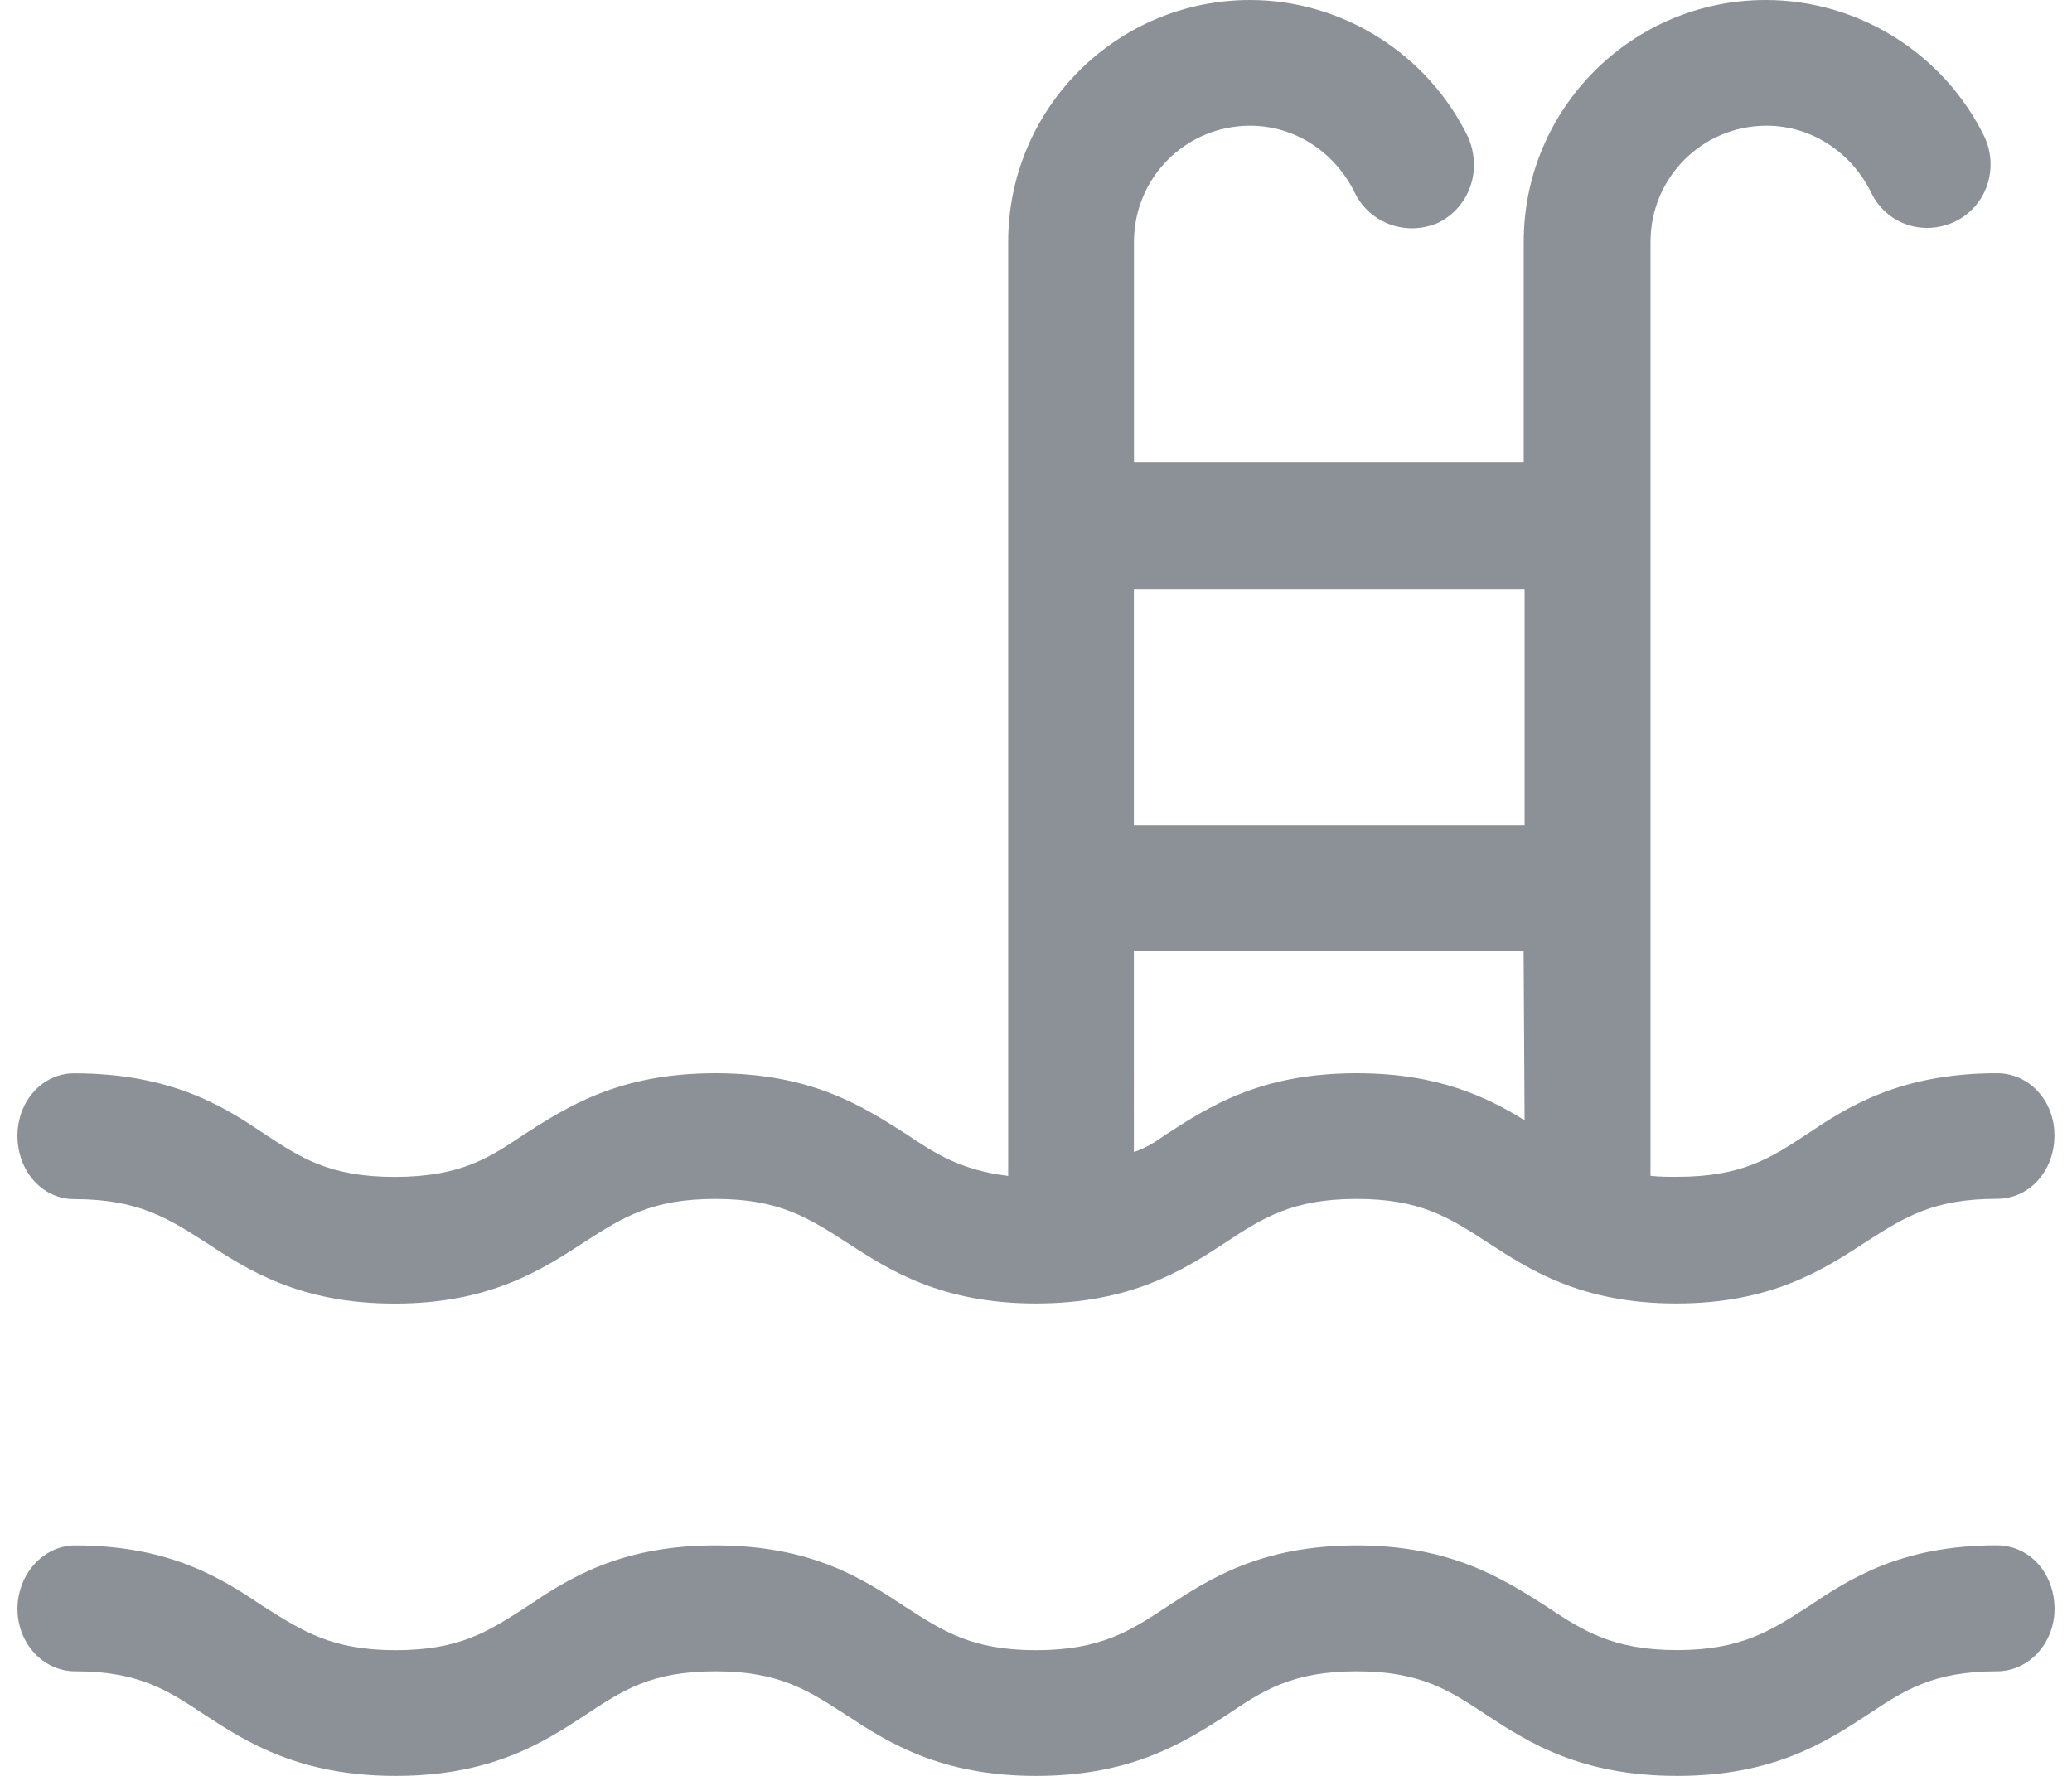 <?xml version="1.0" encoding="utf-8"?>
<!-- Generator: Adobe Illustrator 16.0.0, SVG Export Plug-In . SVG Version: 6.00 Build 0)  -->
<!DOCTYPE svg PUBLIC "-//W3C//DTD SVG 1.1//EN" "http://www.w3.org/Graphics/SVG/1.1/DTD/svg11.dtd">
<svg version="1.1" id="Calque_1" xmlns="http://www.w3.org/2000/svg" xmlns:xlink="http://www.w3.org/1999/xlink" x="0px" y="0px"
	 width="21px" height="18px" viewBox="0 0 21 18" enable-background="new 0 0 21 18" xml:space="preserve">
<g>
	<path fill="#8B9197" d="M20.239,10.878c-0.992,0-1.527,0.351-1.917,0.612c-0.369,0.243-0.661,0.438-1.323,0.438
		c-0.097,0-0.185,0-0.271-0.01V2.452c0-0.652,0.525-1.178,1.177-1.178c0.448,0,0.856,0.263,1.061,0.681
		c0.146,0.302,0.506,0.448,0.847,0.292c0.321-0.156,0.447-0.535,0.302-0.856C19.704,0.545,18.839,0,17.895,0
		c-1.353,0-2.452,1.099-2.452,2.452v2.237h-3.95V2.452c0-0.652,0.525-1.178,1.178-1.178c0.448,0,0.856,0.263,1.061,0.681
		c0.146,0.302,0.515,0.448,0.847,0.302c0.311-0.156,0.447-0.526,0.301-0.866C14.47,0.545,13.604,0,12.67,0
		c-1.353,0-2.452,1.099-2.452,2.452v9.467c-0.477-0.058-0.739-0.225-1.041-0.429c-0.428-0.271-0.944-0.612-1.926-0.612
		c-0.983,0-1.499,0.341-1.927,0.612C4.973,11.725,4.682,11.929,4,11.929c-0.662,0-0.954-0.195-1.323-0.438
		c-0.389-0.262-0.924-0.612-1.926-0.612c-0.321,0-0.574,0.282-0.574,0.633c0,0.359,0.253,0.642,0.574,0.642
		c0.652,0,0.953,0.195,1.333,0.438C2.512,12.873,3.038,13.213,4,13.213c0.963,0,1.489-0.34,1.937-0.633
		c0.379-0.243,0.671-0.428,1.313-0.428c0.642,0,0.934,0.185,1.342,0.448c0.419,0.272,0.944,0.612,1.907,0.612
		c0.964,0,1.498-0.34,1.927-0.622c0.37-0.243,0.671-0.438,1.323-0.438c0.642,0,0.934,0.185,1.323,0.438
		c0.418,0.271,0.943,0.622,1.916,0.622c0.964,0,1.489-0.34,1.937-0.633c0.38-0.243,0.671-0.428,1.313-0.428
		c0.331,0,0.584-0.282,0.584-0.642C20.823,11.16,20.57,10.878,20.239,10.878z M11.492,5.974h3.96v2.394h-3.96V5.974z M13.75,10.878
		c-0.982,0-1.499,0.341-1.937,0.623c-0.067,0.048-0.136,0.097-0.243,0.146c-0.02,0.01-0.049,0.02-0.078,0.029V9.643h3.95l0.01,1.712
		C15.073,11.121,14.577,10.878,13.75,10.878z"/>
</g>
<g>
	<g>
		<g>
			<path fill="#8B9197" d="M20.823,16.307c0,0.351-0.263,0.633-0.584,0.633c-0.651,0-0.943,0.195-1.322,0.447
				C18.498,17.66,17.972,18,16.999,18c-0.982,0-1.508-0.34-1.926-0.613c-0.38-0.252-0.672-0.447-1.323-0.447
				c-0.652,0-0.953,0.195-1.323,0.447C11.998,17.66,11.473,18,10.5,18c-0.973,0-1.499-0.34-1.917-0.613
				c-0.389-0.252-0.681-0.447-1.333-0.447s-0.944,0.195-1.324,0.447C5.509,17.66,4.983,18,4.01,18c-0.973,0-1.508-0.34-1.926-0.613
				c-0.38-0.252-0.671-0.447-1.323-0.447c-0.321,0-0.584-0.282-0.584-0.633c0-0.35,0.263-0.643,0.584-0.643
				c0.973,0,1.498,0.342,1.917,0.624c0.389,0.243,0.681,0.438,1.333,0.438s0.944-0.194,1.323-0.438
				c0.418-0.282,0.944-0.624,1.917-0.624c0.982,0,1.499,0.342,1.926,0.624c0.379,0.243,0.671,0.438,1.323,0.438
				c0.651,0,0.954-0.194,1.323-0.438c0.428-0.282,0.953-0.624,1.927-0.624c0.963,0,1.488,0.342,1.916,0.614
				c0.38,0.253,0.682,0.447,1.333,0.447c0.643,0,0.944-0.194,1.323-0.438c0.419-0.282,0.944-0.624,1.917-0.624
				C20.57,15.664,20.823,15.946,20.823,16.307z"/>
		</g>
	</g>
</g>
</svg>
